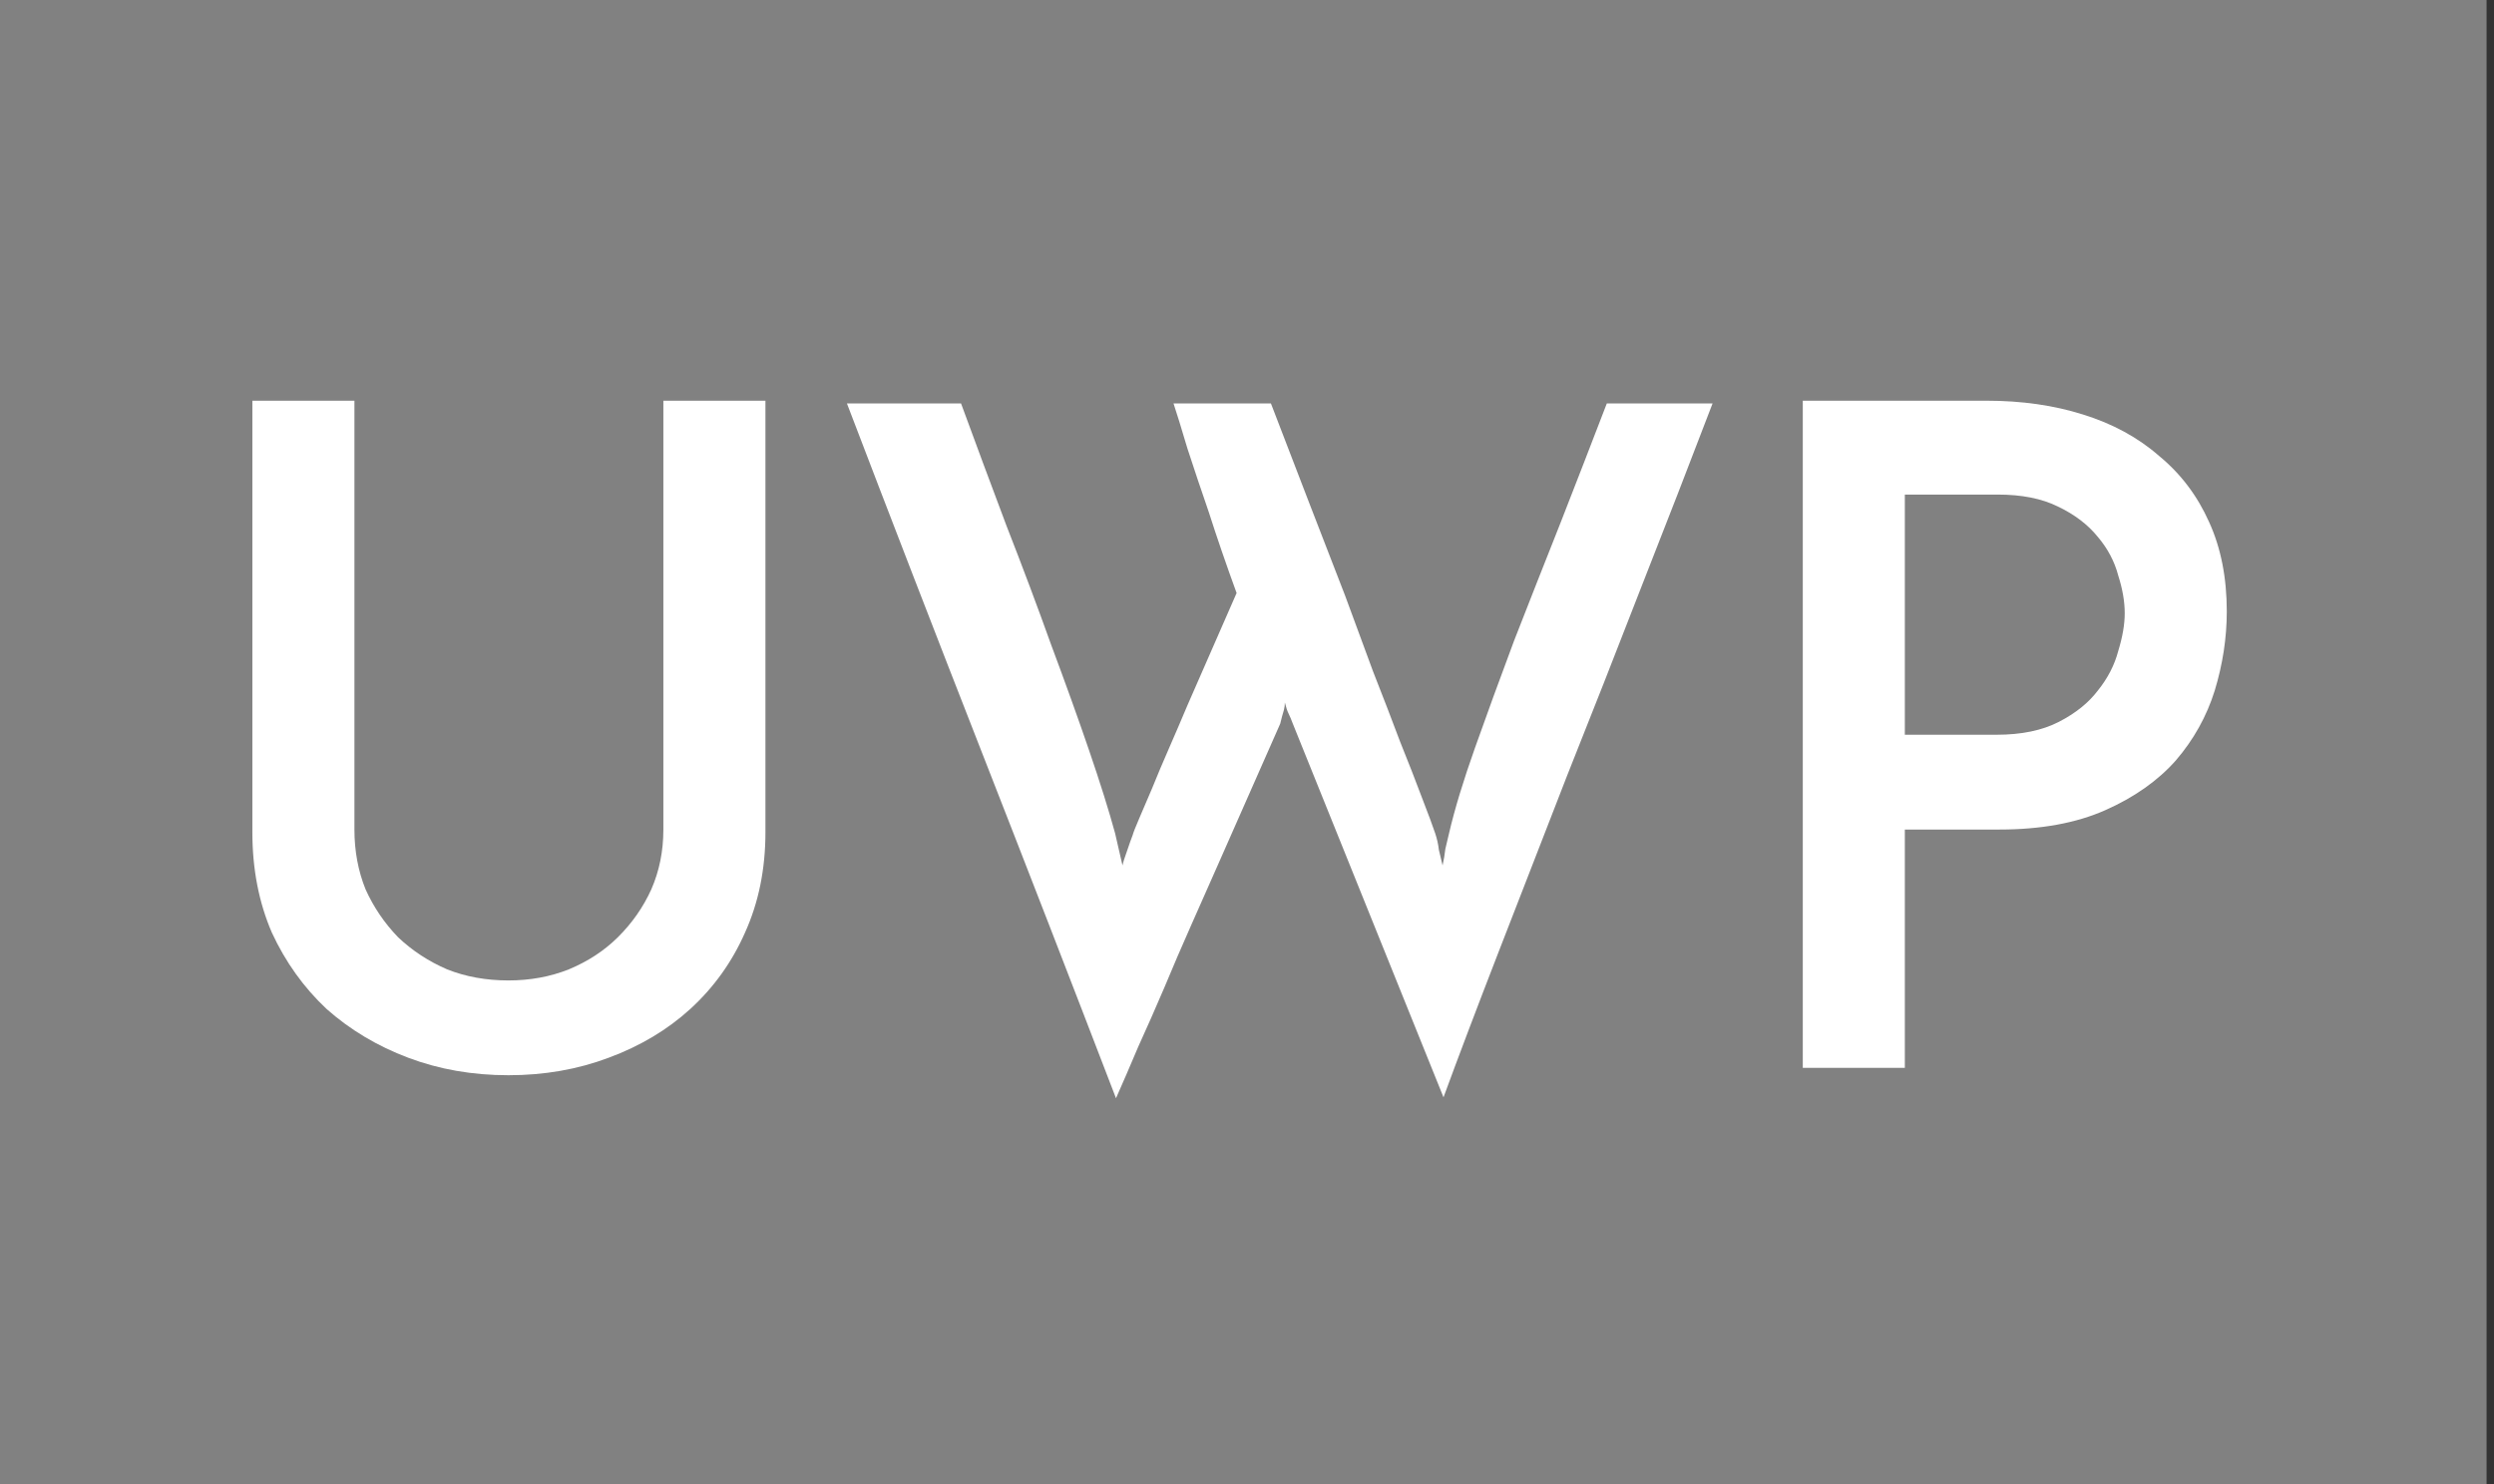 <svg width="168" height="100" viewBox="0 0 168 100" fill="none" xmlns="http://www.w3.org/2000/svg">
<rect x="0" y="0" width="168" height="100" fill="#333333" stroke="none"/>
<rect width="167.5" height="100" fill="#818181"/>
<path d="M34.249 72.45C31.833 72.45 29.583 72.057 27.5 71.272C25.416 70.486 23.583 69.391 22 67.986C20.458 66.539 19.229 64.823 18.312 62.839C17.438 60.813 17 58.561 17 56.081V27H23.875V55.895C23.875 57.341 24.125 58.685 24.625 59.925C25.166 61.124 25.895 62.198 26.812 63.149C27.77 64.058 28.875 64.782 30.125 65.319C31.374 65.815 32.749 66.063 34.249 66.063C35.708 66.063 37.062 65.815 38.312 65.319C39.603 64.782 40.707 64.058 41.624 63.149C42.582 62.198 43.332 61.124 43.874 59.925C44.416 58.685 44.686 57.341 44.686 55.895V27H51.561V56.081C51.561 58.561 51.103 60.813 50.186 62.839C49.311 64.823 48.082 66.539 46.499 67.986C44.957 69.391 43.124 70.486 40.999 71.272C38.916 72.057 36.666 72.45 34.249 72.45Z" fill="white"/>
<path d="M115.361 27.186C113.861 31.113 112.257 35.247 110.549 39.587C108.882 43.886 107.216 48.123 105.549 52.298C103.924 56.473 102.383 60.441 100.924 64.203C99.466 67.965 98.237 71.21 97.237 73.938L87.112 48.826C86.987 48.495 86.883 48.247 86.8 48.082C86.717 47.916 86.633 47.668 86.55 47.338C86.55 47.503 86.529 47.668 86.487 47.834C86.446 47.958 86.404 48.102 86.362 48.268C86.321 48.433 86.279 48.599 86.237 48.764C84.821 51.988 83.425 55.15 82.05 58.251C81.467 59.573 80.863 60.938 80.238 62.343C79.613 63.748 79.009 65.154 78.425 66.559C77.842 67.924 77.259 69.246 76.675 70.528C76.134 71.809 75.634 72.967 75.175 74C72.175 66.187 69.155 58.395 66.113 50.624C63.072 42.853 60.051 35.04 57.051 27.186H64.738C65.738 29.914 66.759 32.663 67.801 35.433C68.884 38.202 69.884 40.868 70.801 43.431C71.759 45.994 72.613 48.371 73.363 50.562C74.113 52.753 74.696 54.613 75.113 56.142L75.613 58.313C75.654 58.106 75.759 57.775 75.925 57.321C76.092 56.825 76.217 56.473 76.3 56.267C76.342 56.101 76.488 55.729 76.738 55.15C76.988 54.572 77.279 53.89 77.613 53.104C77.946 52.278 78.321 51.389 78.738 50.438C79.154 49.487 79.571 48.516 79.988 47.524C80.988 45.25 82.092 42.729 83.3 39.959C82.592 38.016 81.967 36.197 81.425 34.503C80.925 33.056 80.446 31.63 79.988 30.224C79.571 28.819 79.259 27.806 79.05 27.186H85.612C87.404 31.857 89.071 36.177 90.612 40.145C91.237 41.84 91.862 43.535 92.487 45.23C93.154 46.924 93.758 48.495 94.3 49.942C94.883 51.389 95.383 52.67 95.8 53.786C96.216 54.861 96.508 55.646 96.674 56.142C96.799 56.514 96.883 56.886 96.924 57.259C97.008 57.589 97.091 57.941 97.174 58.313C97.258 57.941 97.32 57.569 97.362 57.197C97.445 56.825 97.529 56.473 97.612 56.142C97.987 54.53 98.57 52.608 99.362 50.376C100.154 48.144 101.028 45.746 101.987 43.183C102.987 40.62 104.028 37.975 105.112 35.247C106.195 32.477 107.237 29.79 108.237 27.186H115.361Z" fill="white"/>
<path d="M128.313 49.508H134.501C136.167 49.508 137.563 49.219 138.688 48.64C139.813 48.061 140.688 47.358 141.313 46.532C141.979 45.705 142.438 44.816 142.688 43.865C142.979 42.915 143.125 42.067 143.125 41.323C143.125 40.538 142.979 39.69 142.688 38.781C142.438 37.83 141.979 36.962 141.313 36.177C140.646 35.35 139.75 34.668 138.625 34.131C137.542 33.593 136.188 33.325 134.563 33.325H128.313V49.508ZM121.439 71.954V27H133.813C136.188 27 138.355 27.31 140.313 27.93C142.313 28.55 144.021 29.48 145.438 30.72C146.896 31.919 148.021 33.407 148.813 35.185C149.604 36.921 150 38.926 150 41.199C150 42.977 149.729 44.754 149.188 46.532C148.646 48.268 147.771 49.839 146.563 51.244C145.354 52.608 143.771 53.724 141.813 54.592C139.855 55.46 137.48 55.895 134.688 55.895H128.313V71.954H121.439Z" fill="white"/>
</svg>
